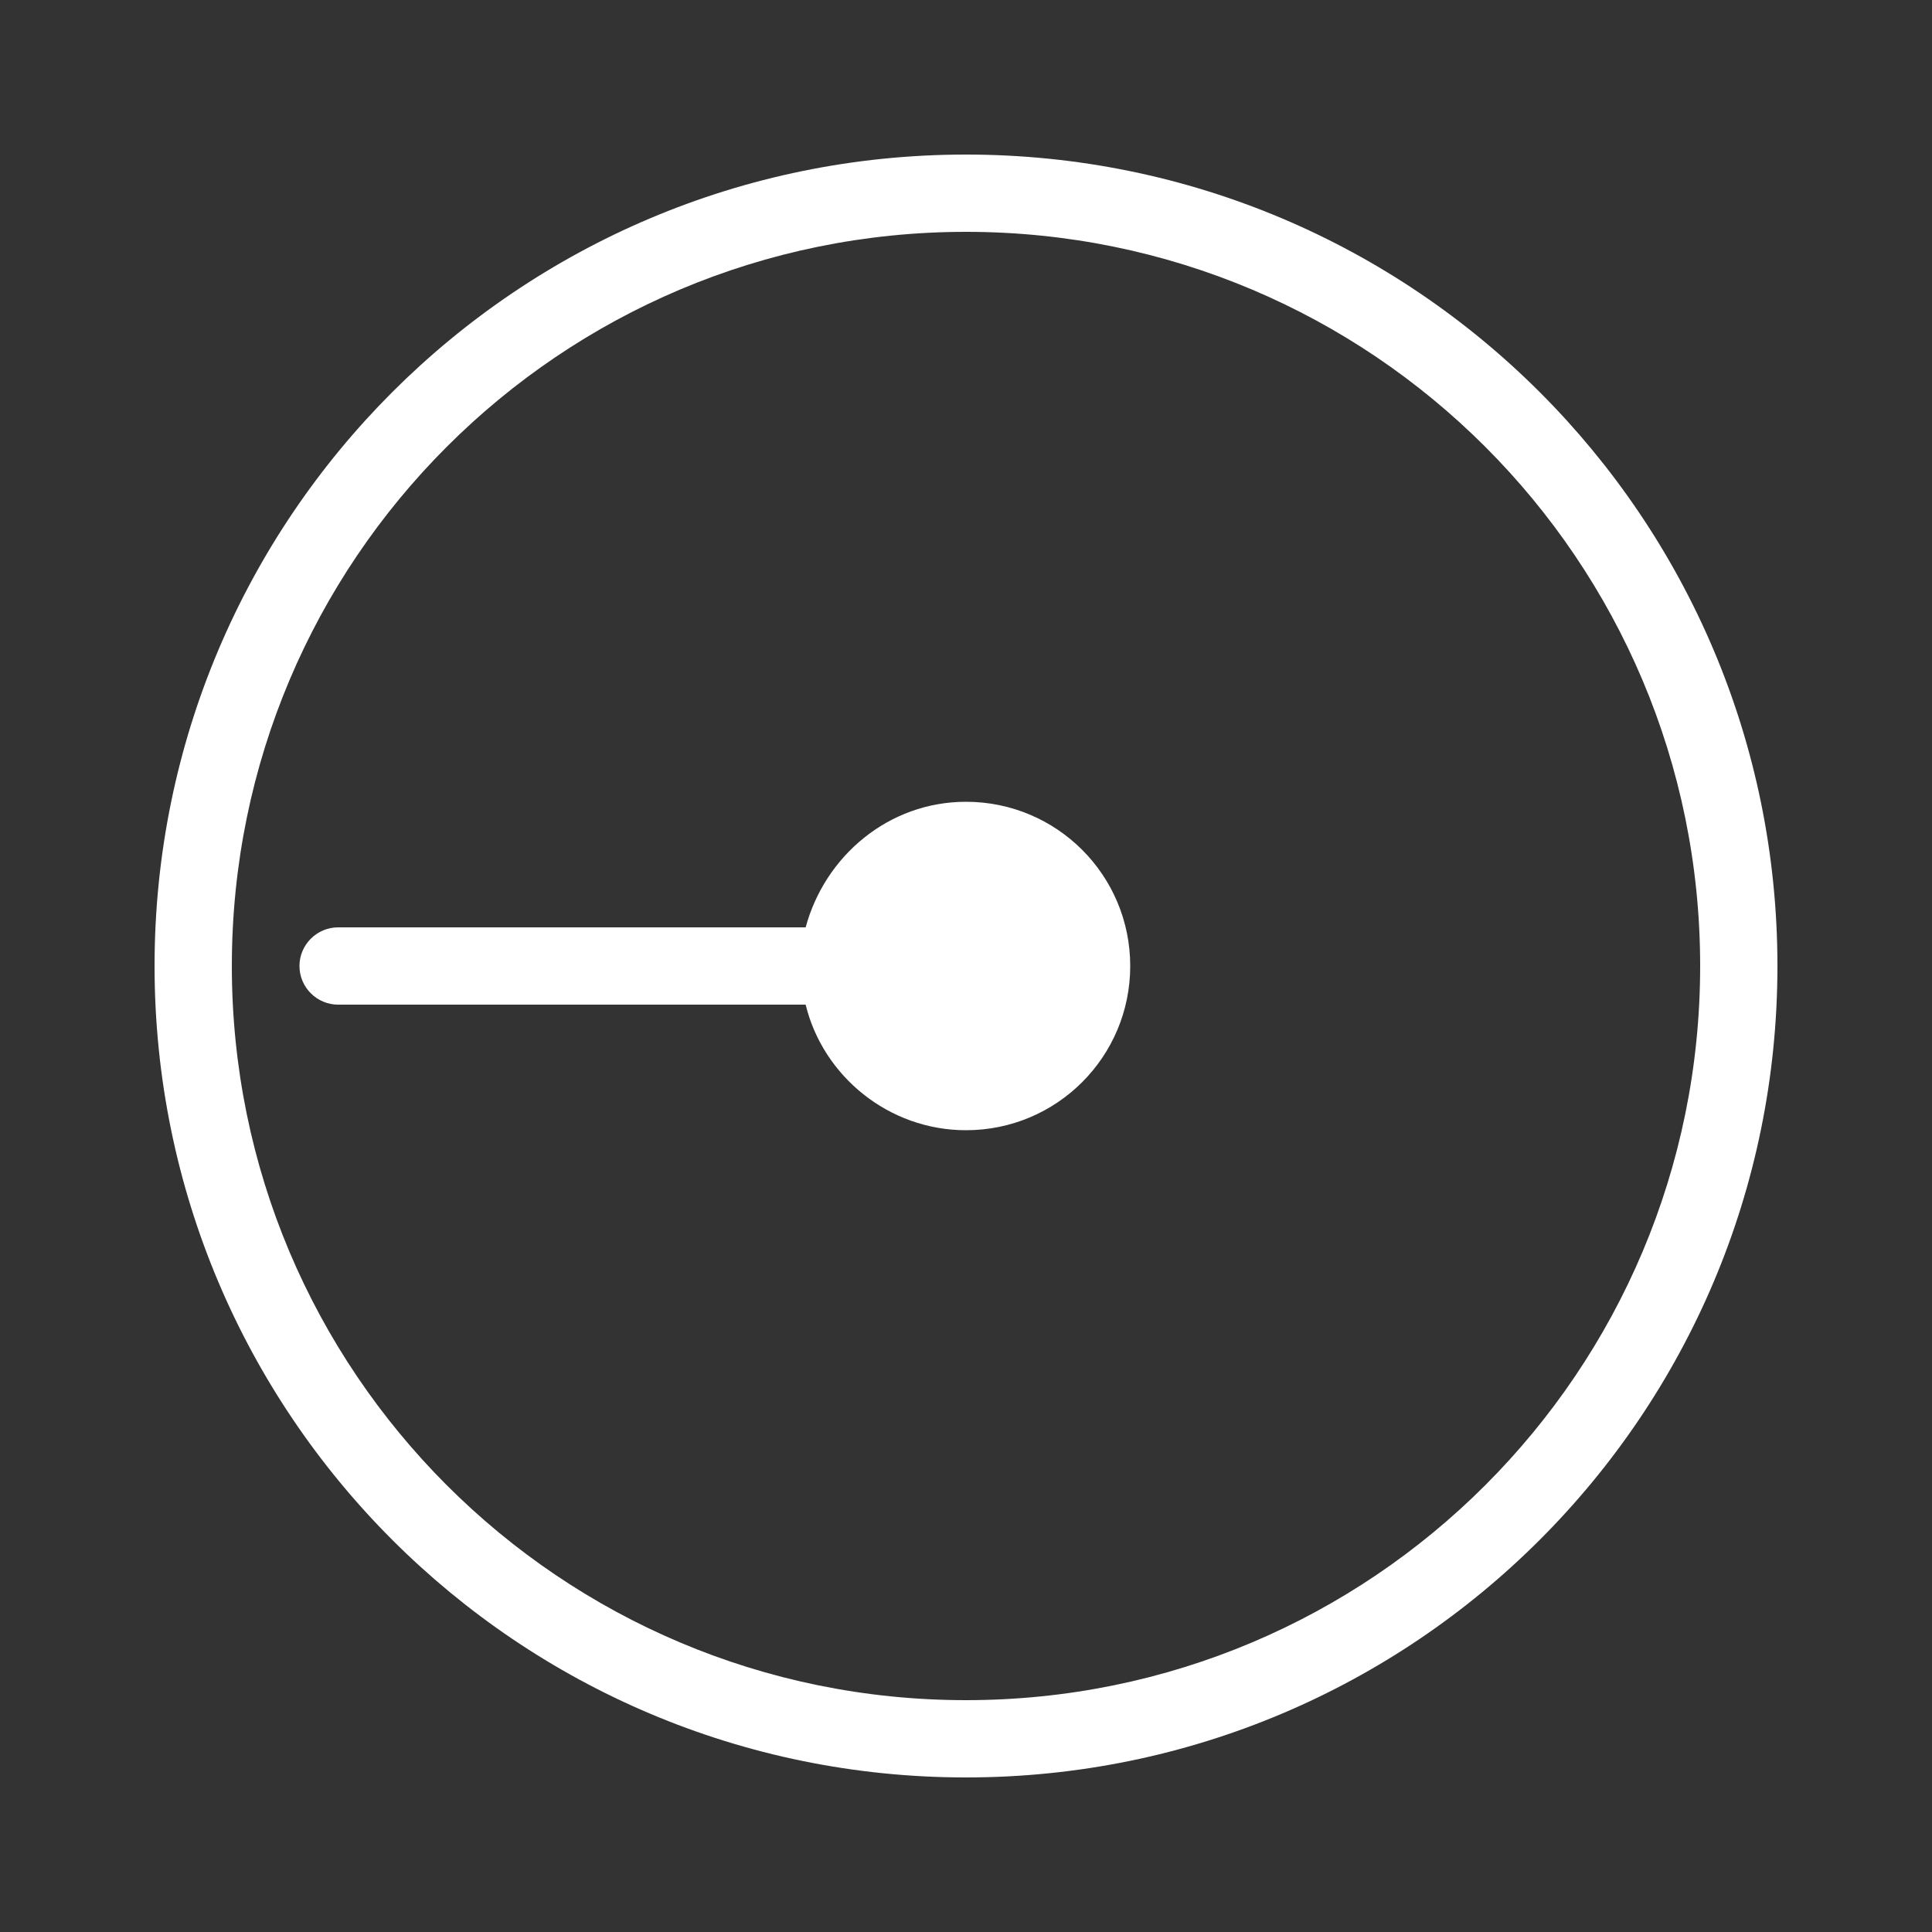 <?xml version="1.0" encoding="UTF-8"?>
<svg xmlns="http://www.w3.org/2000/svg" xmlns:xlink="http://www.w3.org/1999/xlink" version="1.1" id="Icon" x="0px" y="0px" width="100px" height="100px" viewBox="0 0 100 100" style="enable-background:new 0 0 100 100;" xml:space="preserve">
<rect x="0" y="0" width="100" height="100" fill="#333333" stroke="none"/>
<style type="text/css">
	.st0{fill:#FFFFFF;}
</style>
<g>
	<path class="st0" d="M50,92C26.8,92,8,73.2,8,50C8,26.8,26.8,8,50,8c23.2,0,42,18.8,42,42C92,73.2,73.2,92,50,92z M50,12   c-21,0-38,17-38,38s17,38,38,38s38-17,38-38S71,12,50,12z"></path>
</g>
<path class="st0" d="M50,41.5c-4,0-7.3,2.8-8.3,6.5H17.5c-1.1,0-2,0.9-2,2s0.9,2,2,2h24.2c0.9,3.7,4.3,6.5,8.3,6.5  c4.7,0,8.5-3.8,8.5-8.5C58.5,45.3,54.7,41.5,50,41.5z"></path>
</svg>
